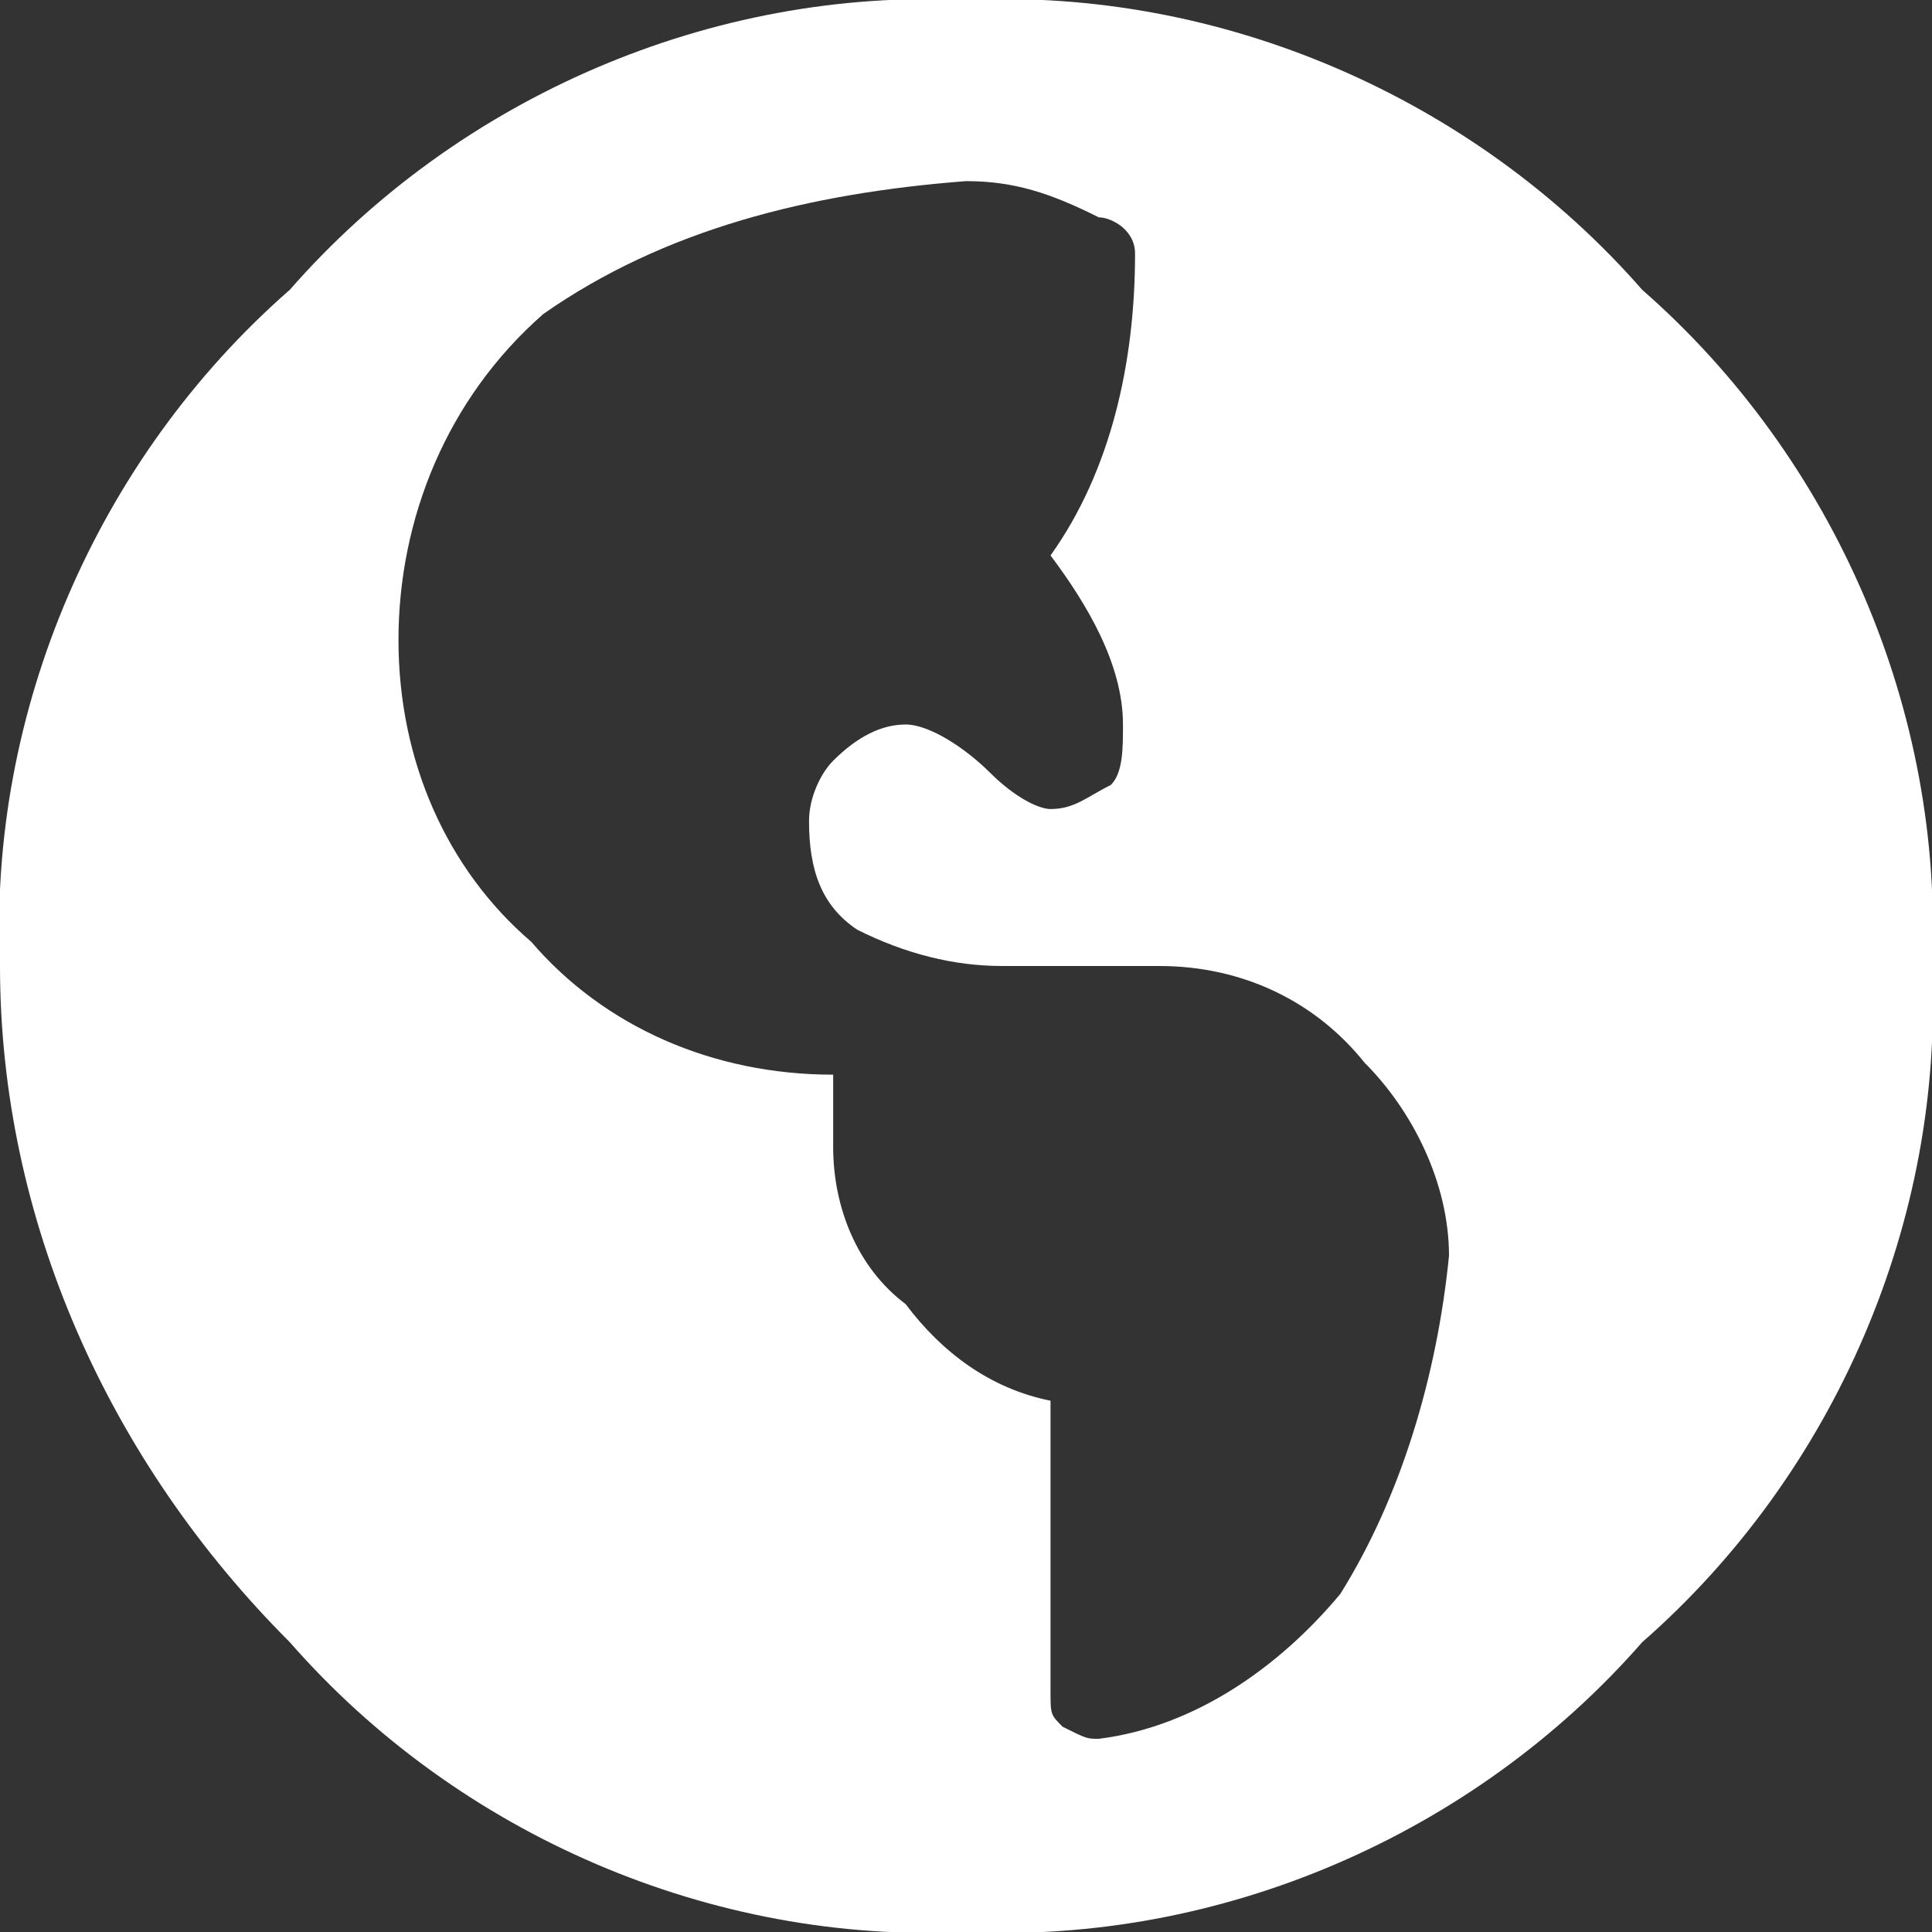 <svg xmlns="http://www.w3.org/2000/svg" xmlns:xlink="http://www.w3.org/1999/xlink" id="Warstwa_1" x="0px" y="0px" viewBox="0 0 16 16" style="enable-background:new 0 0 16 16;" xml:space="preserve">
<rect x="0" y="0" width="16" height="16" fill="#333333" stroke="none"/>
<style type="text/css">
	.st0{fill:#FFFFFF;}
</style>
<path class="st0" d="M13.6,2.4C12.2,0.8,10.1-0.1,8,0C5.9-0.1,3.8,0.8,2.4,2.4C0.8,3.8-0.1,5.9,0,8c0,2.1,0.9,4.1,2.4,5.6  C3.8,15.2,5.9,16.1,8,16c2.1,0.1,4.2-0.8,5.6-2.4c1.6-1.4,2.5-3.5,2.4-5.6C16.1,5.9,15.2,3.8,13.6,2.4z M11.1,13.2  c-0.5,0.6-1.2,1.1-2,1.2c-0.1,0-0.1,0-0.3-0.1c-0.1-0.1-0.1-0.1-0.1-0.3v-2.4c-0.5-0.1-0.9-0.4-1.2-0.8C7.1,10.5,6.9,10,6.9,9.5V8.9  c-1,0-1.9-0.4-2.5-1.1C3.7,7.2,3.3,6.3,3.3,5.3c0-1,0.4-2,1.2-2.7c1-0.7,2.2-1,3.5-1.1c0.4,0,0.7,0.1,1.1,0.3c0.1,0,0.3,0.1,0.3,0.3  c0,0.9-0.2,1.8-0.7,2.5C9,5,9.3,5.5,9.3,6c0,0.2,0,0.4-0.1,0.5C9,6.6,8.9,6.7,8.7,6.7c-0.1,0-0.3-0.1-0.5-0.3C8,6.2,7.7,6,7.5,6  C7.3,6,7.1,6.1,6.9,6.3C6.8,6.4,6.7,6.6,6.7,6.8c0,0.4,0.1,0.7,0.4,0.9C7.5,7.9,7.9,8,8.3,8h1.3c0.7,0,1.3,0.3,1.7,0.8  c0.4,0.4,0.7,1,0.7,1.6C11.9,11.4,11.6,12.4,11.1,13.2z"></path>
</svg>